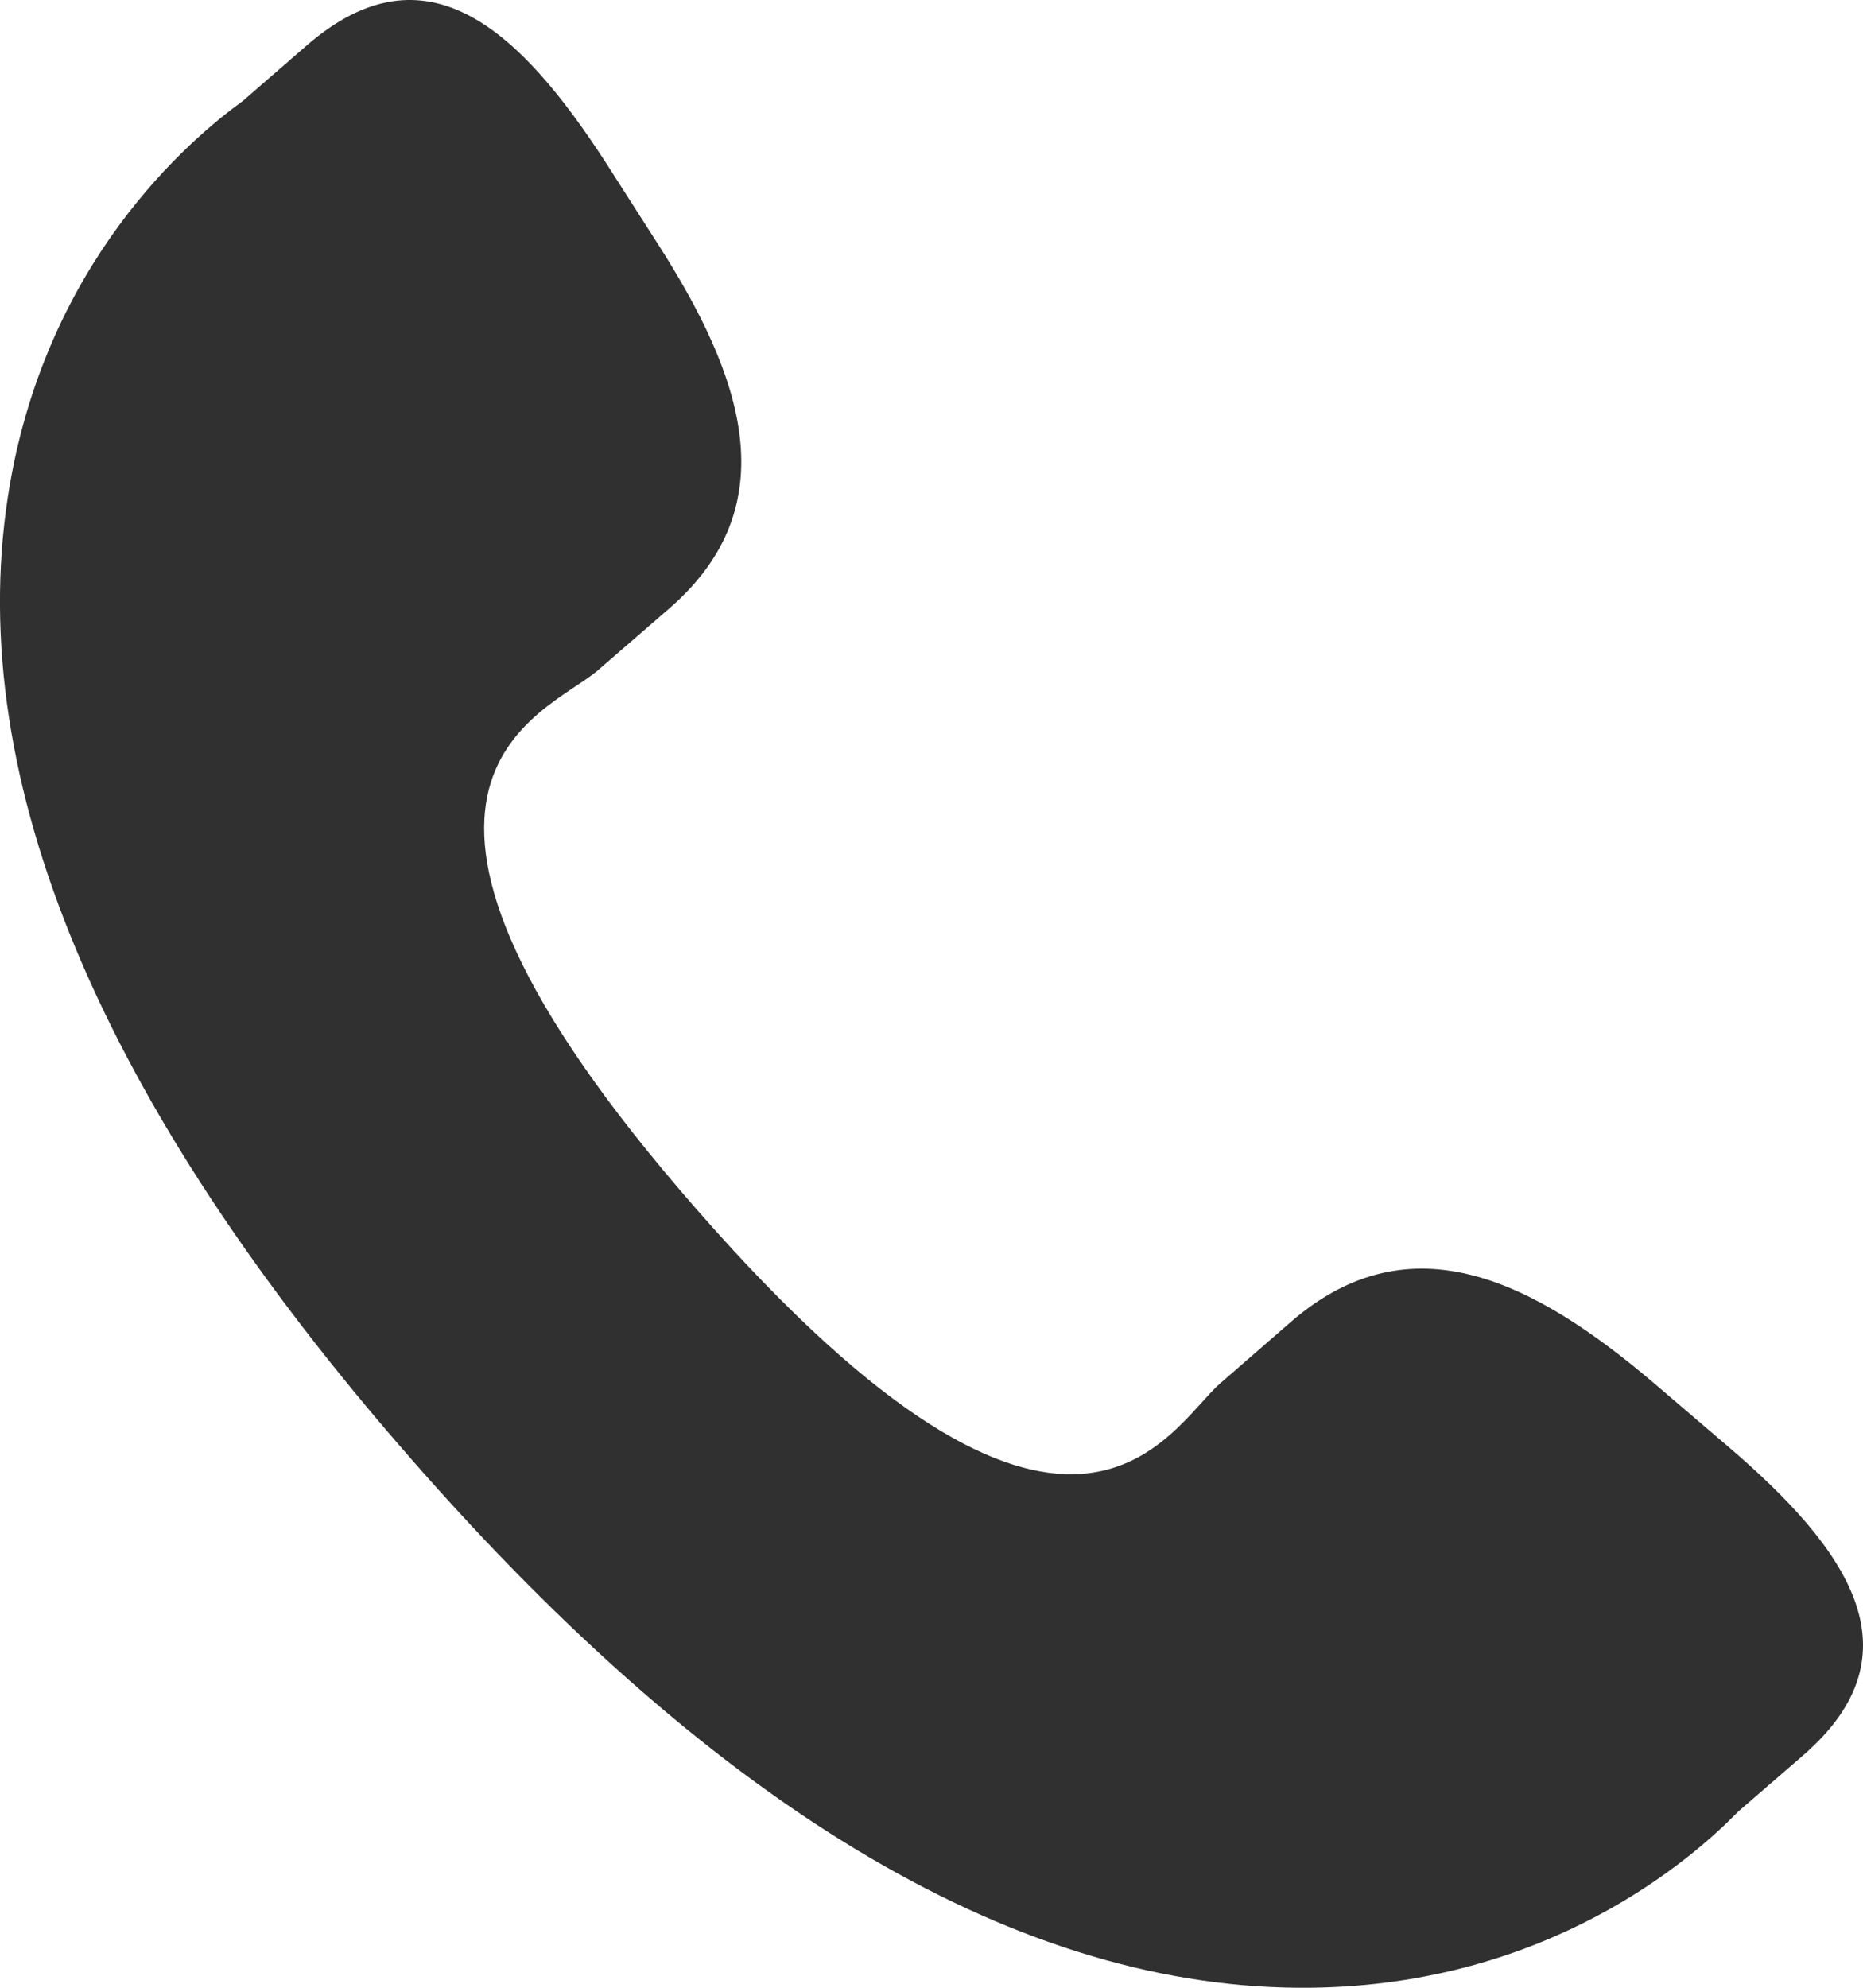 <?xml version="1.0" encoding="UTF-8"?> <svg xmlns="http://www.w3.org/2000/svg" width="15" height="16" viewBox="0 0 15 16" fill="none"> <path d="M13.32 11.136C12.348 10.309 11.361 9.809 10.401 10.634L9.827 11.133C9.408 11.495 8.628 13.187 5.612 9.738C2.596 6.293 4.391 5.757 4.811 5.398L5.387 4.899C6.343 4.071 5.982 3.03 5.293 1.958L4.877 1.308C4.185 0.239 3.431 -0.464 2.474 0.362L1.956 0.812C1.533 1.118 0.349 2.115 0.062 4.008C-0.283 6.28 0.807 8.881 3.303 11.735C5.797 14.59 8.238 16.025 10.551 16C12.473 15.979 13.633 14.954 13.996 14.581L14.516 14.131C15.471 13.305 14.878 12.465 13.905 11.636L13.32 11.136Z" fill="#303030"></path> </svg> 